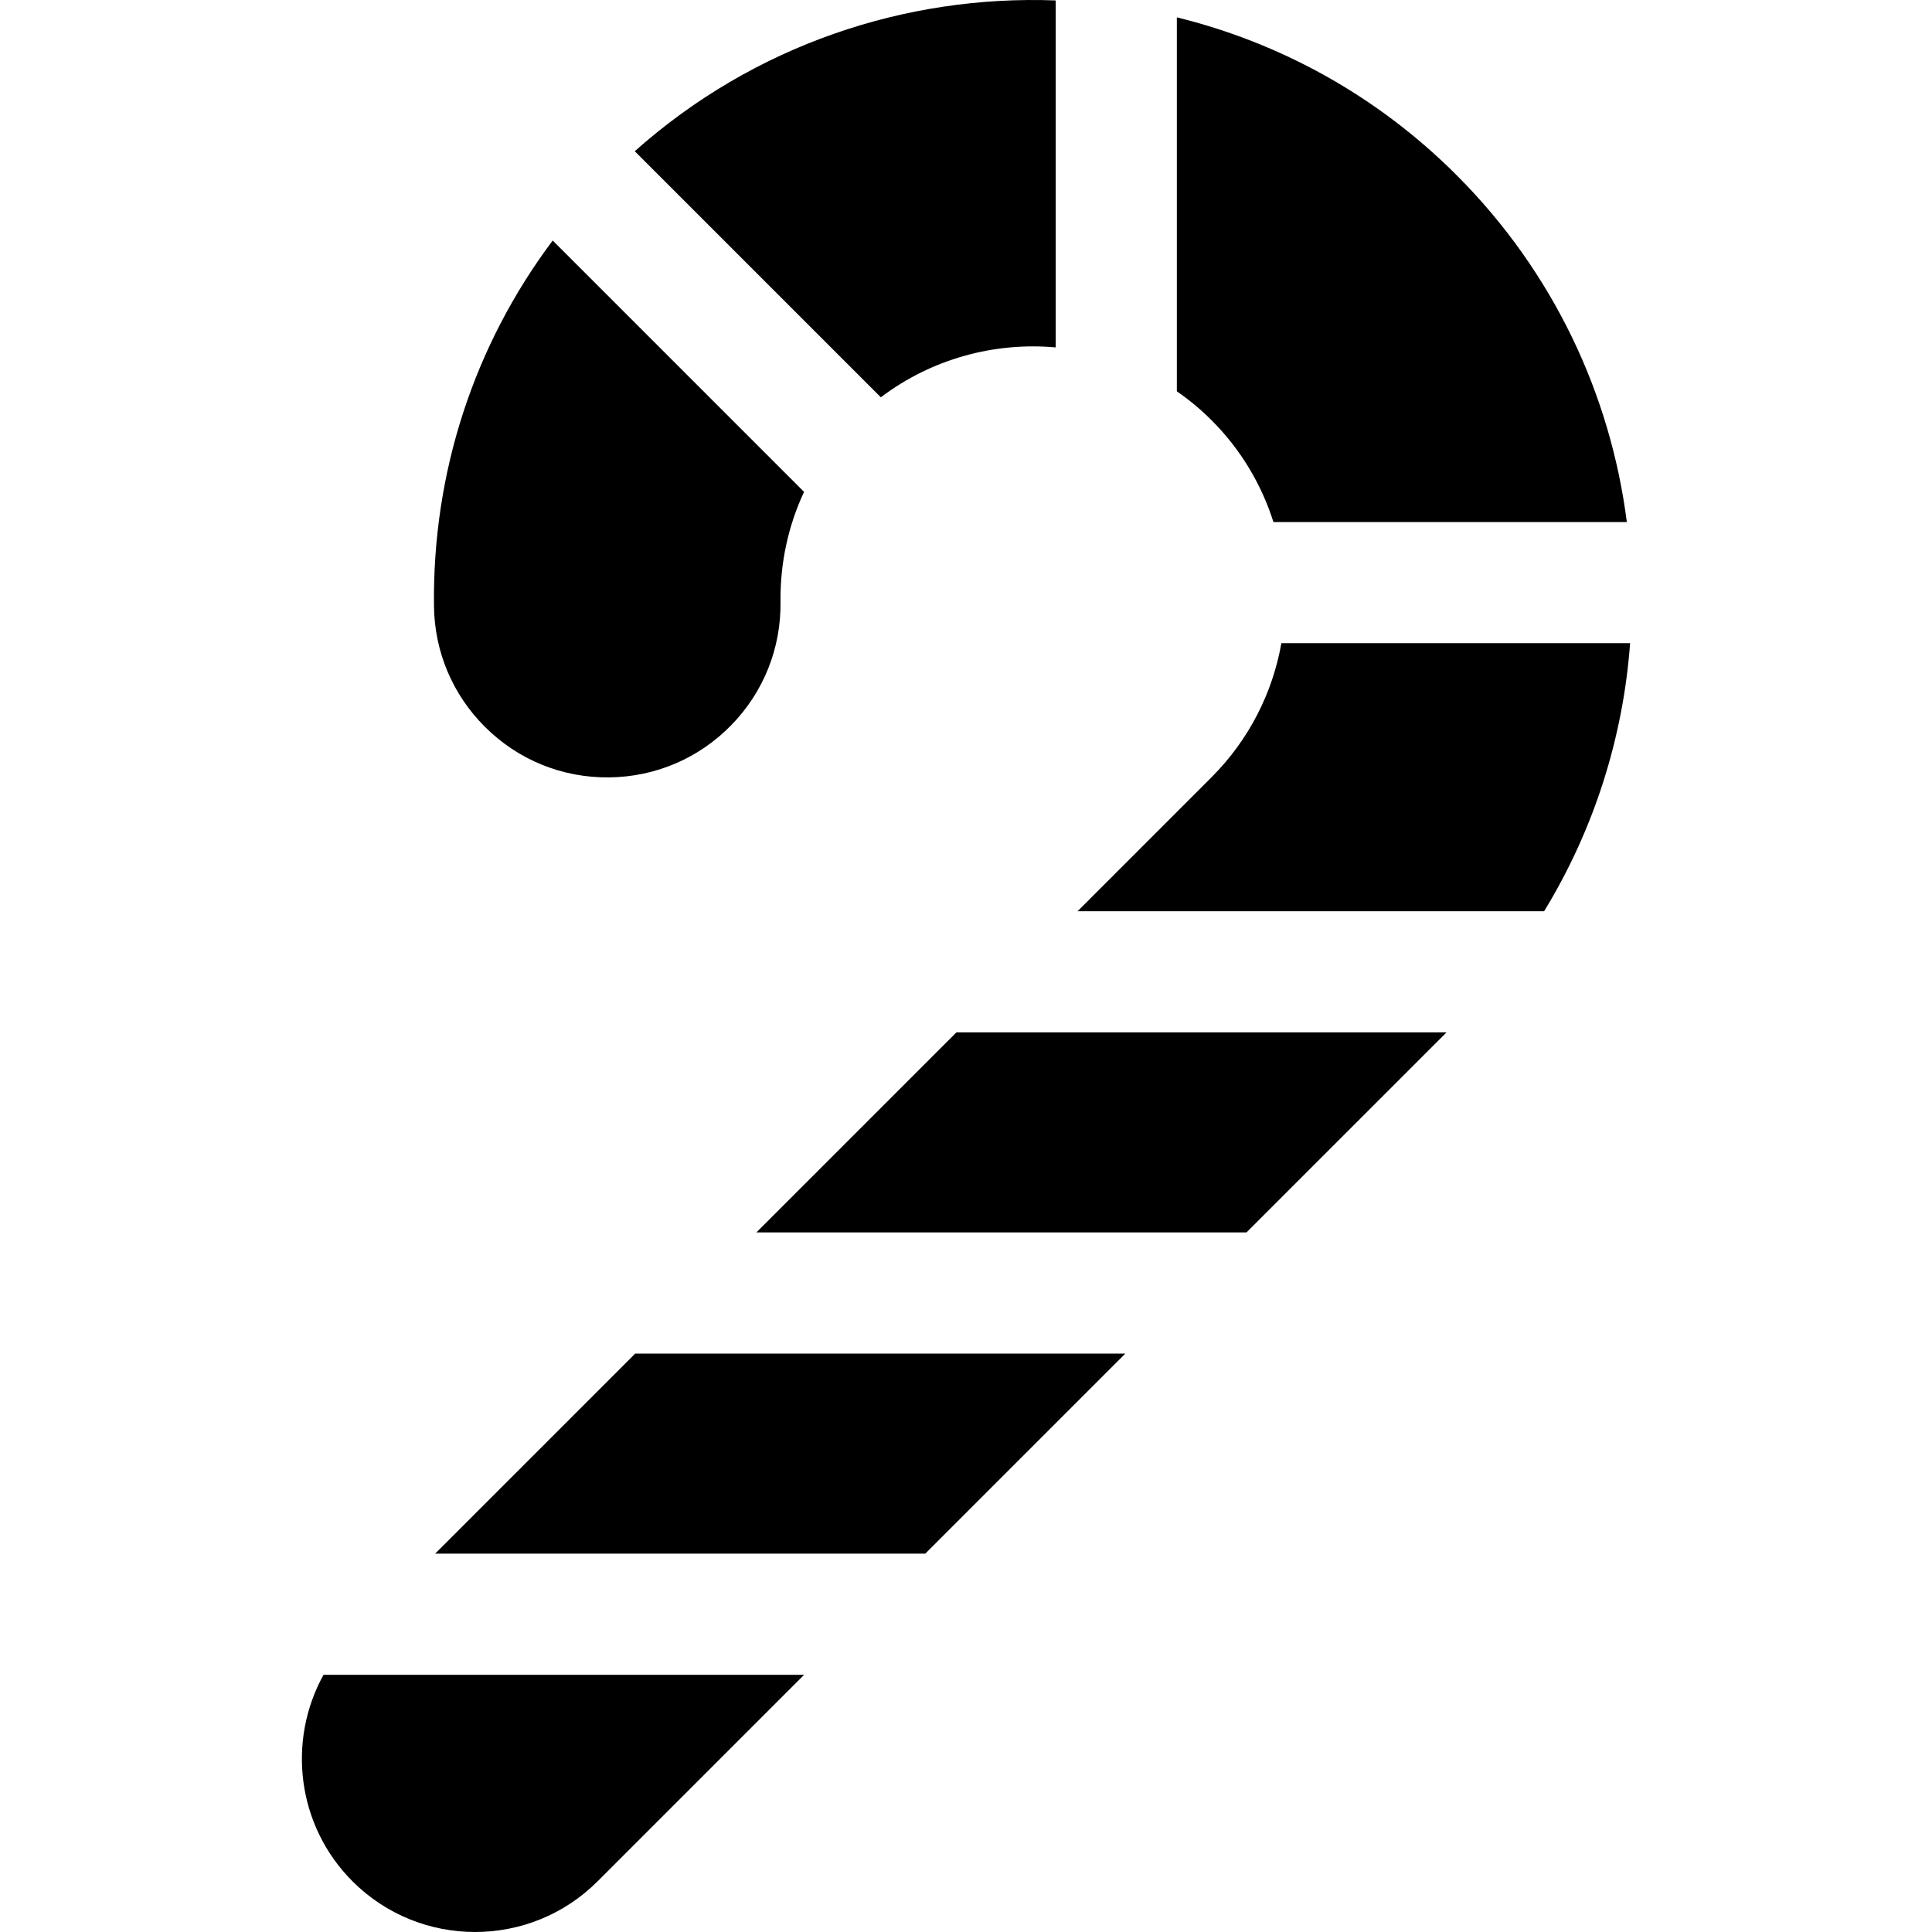 <?xml version="1.0" encoding="iso-8859-1"?>
<!-- Uploaded to: SVG Repo, www.svgrepo.com, Generator: SVG Repo Mixer Tools -->
<svg fill="#000000" height="800px" width="800px" version="1.1" id="Layer_1" xmlns="http://www.w3.org/2000/svg" xmlns:xlink="http://www.w3.org/1999/xlink" 
	 viewBox="0 0 512.001 512.001" xml:space="preserve">
<g>
	<g>
		<polygon points="168.334,358.714 115.314,411.734 245.203,411.734 298.221,358.714 		"/>
	</g>
</g>
<g>
	<g>
		<path d="M339.582,170.446c-2.312,13.026-8.474,25.494-18.515,35.535l-35.504,35.504l123.644,0.001
			c13.362-21.859,20.964-46.27,22.79-71.04H339.582z"/>
	</g>
</g>
<g>
	<g>
		<path d="M279.773,0.114c-39.76-1.499-79.972,11.822-111.556,39.964l65.212,65.212c13.562-10.26,30.165-14.674,46.346-13.223
			L279.773,0.114z"/>
	</g>
</g>
<g>
	<g>
		<path d="M146.472,63.739c-20.855,27.815-31.907,61.5-31.462,96.935c0.153,12.048,4.926,23.375,13.446,31.891
			c8.828,8.831,20.565,13.607,33.05,13.45c12.262-0.154,23.738-5.076,32.301-13.856c8.563-8.781,13.192-20.373,13.039-32.637
			c-0.128-10.259,2.031-20.169,6.238-29.171L146.472,63.739z"/>
	</g>
</g>
<g>
	<g>
		<polygon points="253.459,273.591 200.44,326.609 330.327,326.609 383.348,273.59 		"/>
	</g>
</g>
<g>
	<g>
		<path d="M85.737,443.84c-9.666,17.459-7.114,39.93,7.686,54.731c17.908,17.906,47.039,17.906,64.944,0l54.732-54.731H85.737z"/>
	</g>
</g>
<g>
	<g>
		<path d="M386.009,46.411C364.812,25.214,339.062,11.278,311.877,4.6V103.7c3.23,2.239,6.313,4.779,9.188,7.656
			c7.818,7.817,13.277,17.112,16.408,26.988h93.656C426.824,104.707,411.789,72.19,386.009,46.411z"/>
	</g>
</g>
</svg>
